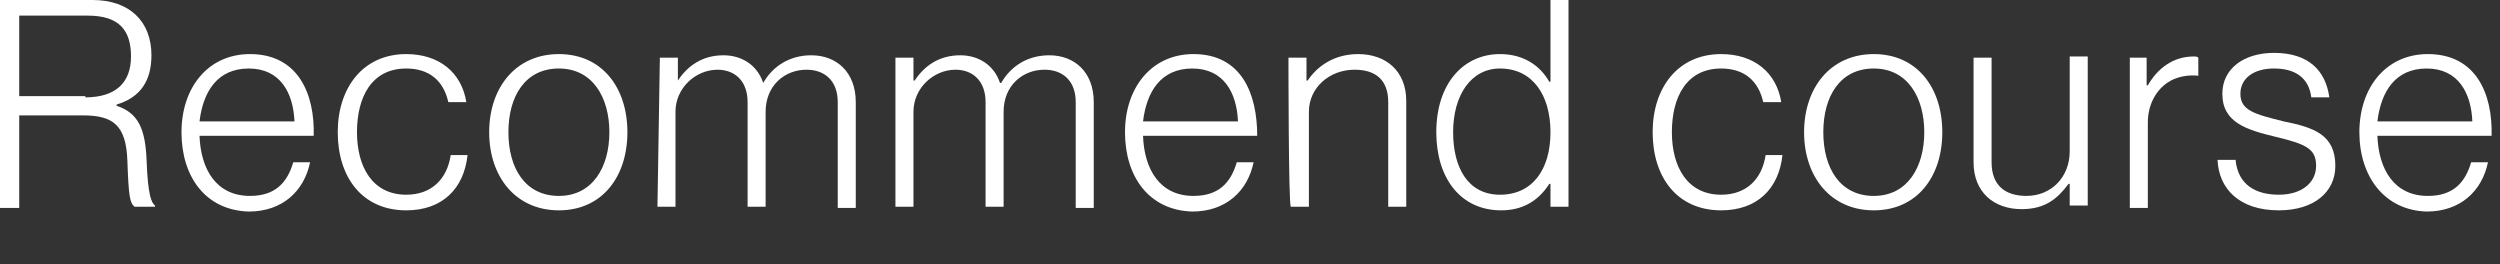 <?xml version="1.0" encoding="utf-8"?>
<!-- Generator: Adobe Illustrator 28.2.0, SVG Export Plug-In . SVG Version: 6.00 Build 0)  -->
<svg version="1.1" id="_レイヤー_2" xmlns="http://www.w3.org/2000/svg" xmlns:xlink="http://www.w3.org/1999/xlink" x="0px"
	 y="0px" viewBox="0 0 208 22" style="enable-background:new 0 0 208 22;" xml:space="preserve">
<rect x="0" y="0" width="208" height="22" fill="#333333" stroke="none"/>
<style type="text/css">
	.st0{fill:#FFFFFF;}
</style>
<g id="_レイヤー_1-2">
	<g>
		<path class="st0" d="M0,0h7.7c3.1,0,4.9,1.8,4.9,4.6c0,2.1-0.9,3.5-2.9,4.1v0.1c1.8,0.6,2.4,1.9,2.5,4.6c0.1,2.8,0.4,3.5,0.7,3.7
			v0.1h-1.7c-0.4-0.3-0.5-0.9-0.6-3.8c-0.1-3-1.2-3.8-3.7-3.8H1.6v7.7H0V0z M7.1,8.1c2.5,0,3.8-1.2,3.8-3.4s-1-3.4-3.6-3.4H1.6v6.7
			H7.1L7.1,8.1z"/>
		<path class="st0" d="M15.1,11c0-3.7,2.2-6.5,5.7-6.5c4,0,5.4,3.3,5.3,6.8h-9.5c0.1,2.8,1.4,5,4.2,5c2.1,0,3.1-1.1,3.6-2.8h1.4
			c-0.5,2.4-2.3,4.1-5.1,4.1C17.1,17.5,15.1,14.7,15.1,11L15.1,11z M24.5,10.1c-0.1-2.4-1.2-4.4-3.8-4.4s-3.8,1.9-4.1,4.4H24.5z"/>
		<path class="st0" d="M28.1,11c0-3.7,2.1-6.5,5.7-6.5c2.7,0,4.6,1.5,5,4h-1.5c-0.4-1.8-1.6-2.8-3.5-2.8c-2.9,0-4.1,2.4-4.1,5.3
			s1.3,5.2,4.1,5.2c2.1,0,3.4-1.3,3.7-3.3h1.4c-0.3,2.8-2.1,4.6-5.1,4.6C30.1,17.5,28.1,14.7,28.1,11L28.1,11z"/>
		<path class="st0" d="M40.7,11c0-3.7,2.2-6.5,5.8-6.5s5.7,2.8,5.7,6.5s-2.1,6.5-5.7,6.5S40.7,14.7,40.7,11z M50.7,11
			c0-2.9-1.4-5.3-4.2-5.3s-4.2,2.3-4.2,5.3s1.4,5.3,4.2,5.3S50.7,13.9,50.7,11z"/>
		<path class="st0" d="M54.9,4.8h1.5v1.9h0c0.8-1.2,2-2.1,3.8-2.1c1.5,0,2.8,0.8,3.3,2.3h0c0.8-1.4,2.2-2.3,4-2.3
			c2.1,0,3.7,1.4,3.7,3.9v8.8h-1.5V8.5c0-1.8-1.1-2.7-2.6-2.7c-1.8,0-3.4,1.3-3.4,3.5v7.9h-1.5V8.5c0-1.8-1.1-2.7-2.5-2.7
			c-1.8,0-3.5,1.5-3.5,3.5v7.9h-1.5L54.9,4.8L54.9,4.8z"/>
		<path class="st0" d="M74.5,4.8H76v1.9h0.1c0.8-1.2,2-2.1,3.8-2.1c1.5,0,2.8,0.8,3.3,2.3h0.1c0.8-1.4,2.2-2.3,4-2.3
			c2.1,0,3.7,1.4,3.7,3.9v8.8h-1.5V8.5c0-1.8-1.1-2.7-2.6-2.7c-1.8,0-3.4,1.3-3.4,3.5v7.9H82V8.5c0-1.8-1.1-2.7-2.5-2.7
			c-1.8,0-3.5,1.5-3.5,3.5v7.9h-1.5L74.5,4.8L74.5,4.8z"/>
		<path class="st0" d="M93.6,11c0-3.7,2.2-6.5,5.7-6.5c4,0,5.3,3.3,5.3,6.8h-9.5c0.1,2.8,1.4,5,4.2,5c2.1,0,3.1-1.1,3.6-2.8h1.4
			c-0.5,2.4-2.3,4.1-5.1,4.1C95.6,17.5,93.6,14.7,93.6,11L93.6,11z M103,10.1c-0.1-2.4-1.2-4.4-3.8-4.4s-3.8,1.9-4.1,4.4
			C95.1,10.1,103,10.1,103,10.1z"/>
		<path class="st0" d="M107.2,4.8h1.5v1.9h0.1c0.8-1.2,2.2-2.2,4.2-2.2c2.3,0,4,1.4,4,3.9v8.8h-1.5V8.5c0-1.9-1.1-2.7-2.8-2.7
			c-2.1,0-3.8,1.5-3.8,3.5v7.9h-1.5C107.2,17.2,107.2,4.8,107.2,4.8z"/>
		<path class="st0" d="M119.5,11c0-4.1,2.3-6.5,5.3-6.5c1.9,0,3.3,0.9,4.1,2.3h0.1V0h1.5v17.2h-1.5v-1.9h-0.1
			c-0.9,1.4-2.2,2.2-4,2.2C121.5,17.5,119.5,14.8,119.5,11z M129,11c0-3.1-1.5-5.3-4.2-5.3c-2.4,0-3.9,2.2-3.9,5.3
			c0,2.9,1.2,5.2,3.9,5.2S129,14.1,129,11z"/>
		<path class="st0" d="M137.5,11c0-3.7,2.1-6.5,5.7-6.5c2.7,0,4.6,1.5,5,4h-1.5c-0.4-1.8-1.6-2.8-3.5-2.8c-2.9,0-4.1,2.4-4.1,5.3
			s1.3,5.2,4.1,5.2c2.1,0,3.4-1.3,3.7-3.3h1.4c-0.3,2.8-2.1,4.6-5.1,4.6C139.5,17.5,137.5,14.7,137.5,11L137.5,11z"/>
		<path class="st0" d="M150.1,11c0-3.7,2.2-6.5,5.8-6.5s5.7,2.8,5.7,6.5s-2.1,6.5-5.7,6.5S150.1,14.7,150.1,11z M160.1,11
			c0-2.9-1.4-5.3-4.2-5.3s-4.2,2.3-4.2,5.3s1.4,5.3,4.2,5.3S160.1,13.9,160.1,11z"/>
		<path class="st0" d="M164.2,13.5V4.8h1.5v8.7c0,1.9,1.1,2.8,2.9,2.8c2.1,0,3.6-1.6,3.6-3.7V4.7h1.5v12.4h-1.5v-1.8h-0.1
			c-0.9,1.2-1.9,2.1-3.9,2.1C165.9,17.4,164.2,16,164.2,13.5L164.2,13.5z"/>
		<path class="st0" d="M177.1,4.8h1.5v2.3h0.1c0.8-1.4,2.1-2.4,3.8-2.4c0.2,0,0.3,0,0.4,0.1v1.5c-0.9-0.1-1.9,0.1-2.6,0.6
			c-1,0.7-1.6,1.9-1.6,3.3v7.1h-1.5V4.8z"/>
		<path class="st0" d="M184.5,13.3h1.5c0.2,2.1,1.7,2.9,3.6,2.9s3.1-1,3.1-2.4s-0.8-1.8-3.3-2.4c-2.5-0.6-4.5-1.2-4.5-3.6
			c0-2.1,1.8-3.4,4.3-3.4c2.9,0,4.3,1.5,4.6,3.7h-1.5c-0.2-1.6-1.3-2.4-3.1-2.4s-2.8,0.9-2.8,2.1c0,1.4,1.2,1.7,3.6,2.3
			c2.5,0.5,4.3,1.1,4.3,3.7c0,2.2-1.8,3.7-4.7,3.7C186.3,17.5,184.6,15.7,184.5,13.3L184.5,13.3z"/>
		<path class="st0" d="M196.3,11c0-3.7,2.2-6.5,5.7-6.5c4,0,5.4,3.3,5.3,6.8h-9.5c0.1,2.8,1.4,5,4.2,5c2.1,0,3.1-1.1,3.6-2.8h1.4
			c-0.5,2.4-2.3,4.1-5.1,4.1C198.4,17.5,196.3,14.7,196.3,11L196.3,11z M205.7,10.1c-0.1-2.4-1.2-4.4-3.8-4.4s-3.8,1.9-4.1,4.4
			H205.7L205.7,10.1z"/>
	</g>
</g>
</svg>
